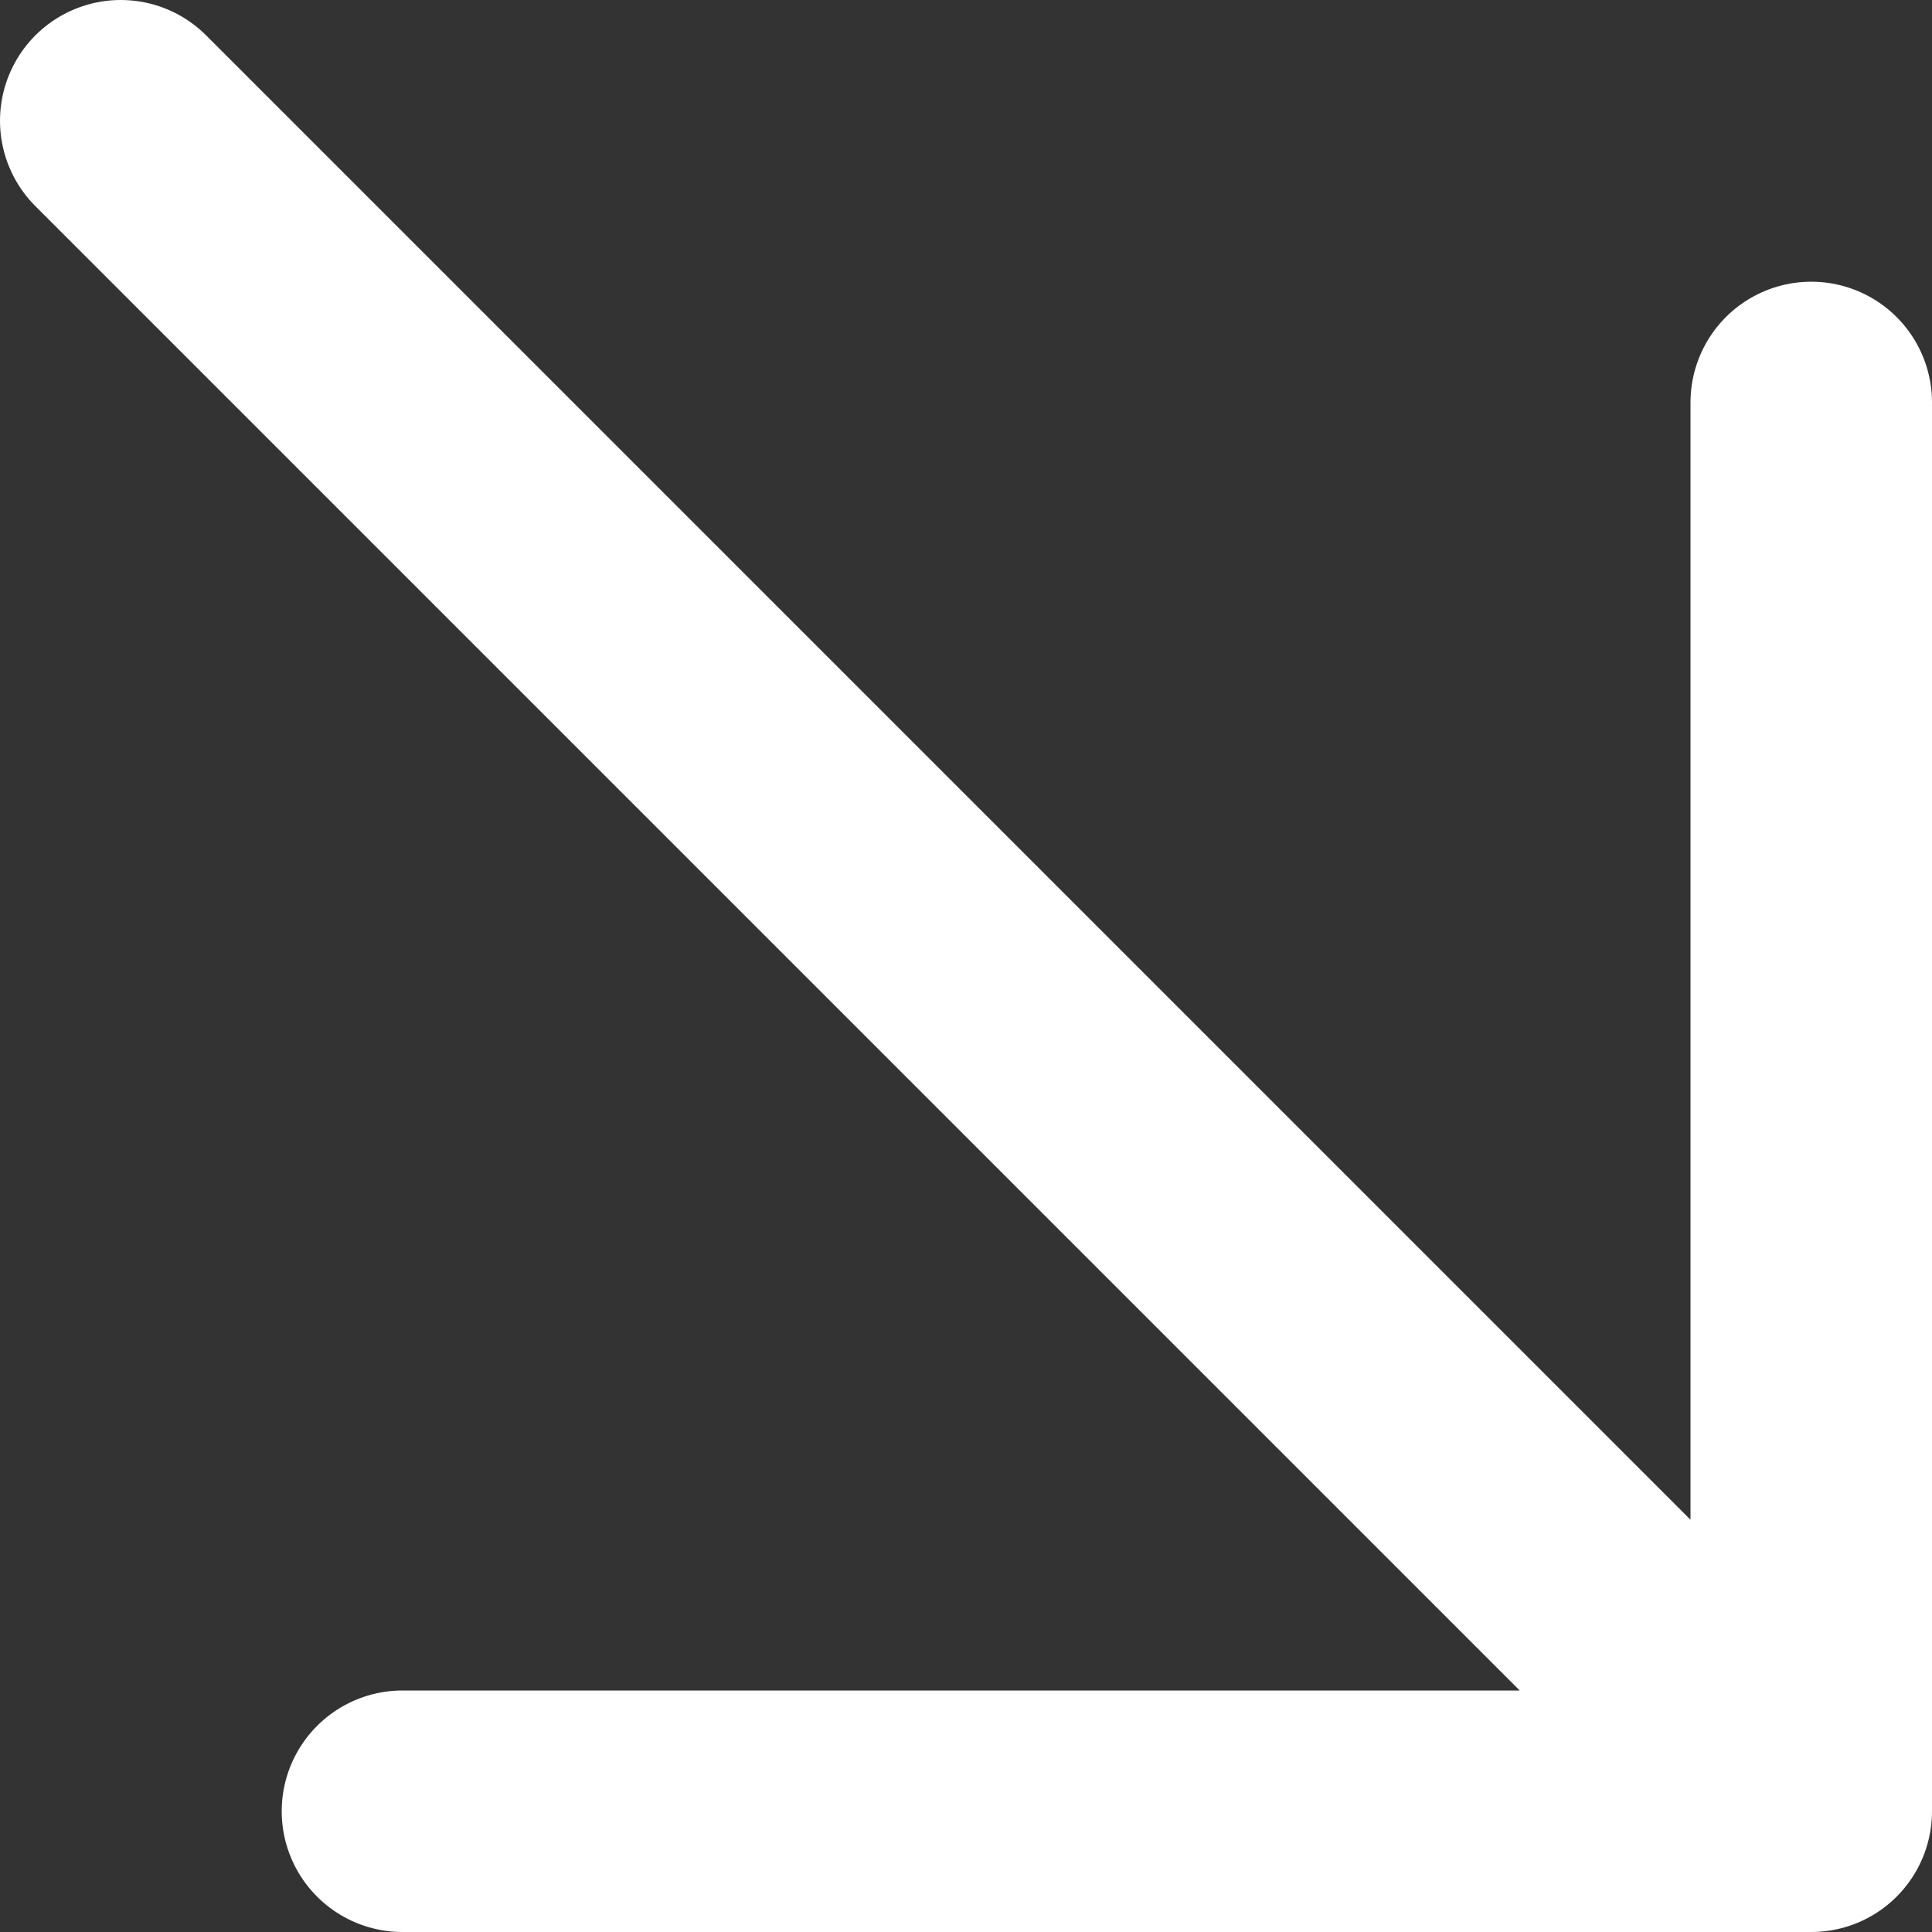 <?xml version="1.0" encoding="UTF-8"?> <svg xmlns="http://www.w3.org/2000/svg" width="16" height="16" viewBox="0 0 16 16" fill="none"><rect x="0" y="0" width="16" height="16" fill="#333333" stroke="none"/> <path d="M15 15L1 1M15 3.333L15 15L3.333 15" stroke="white" stroke-width="2" stroke-linecap="round" stroke-linejoin="round"></path> </svg> 